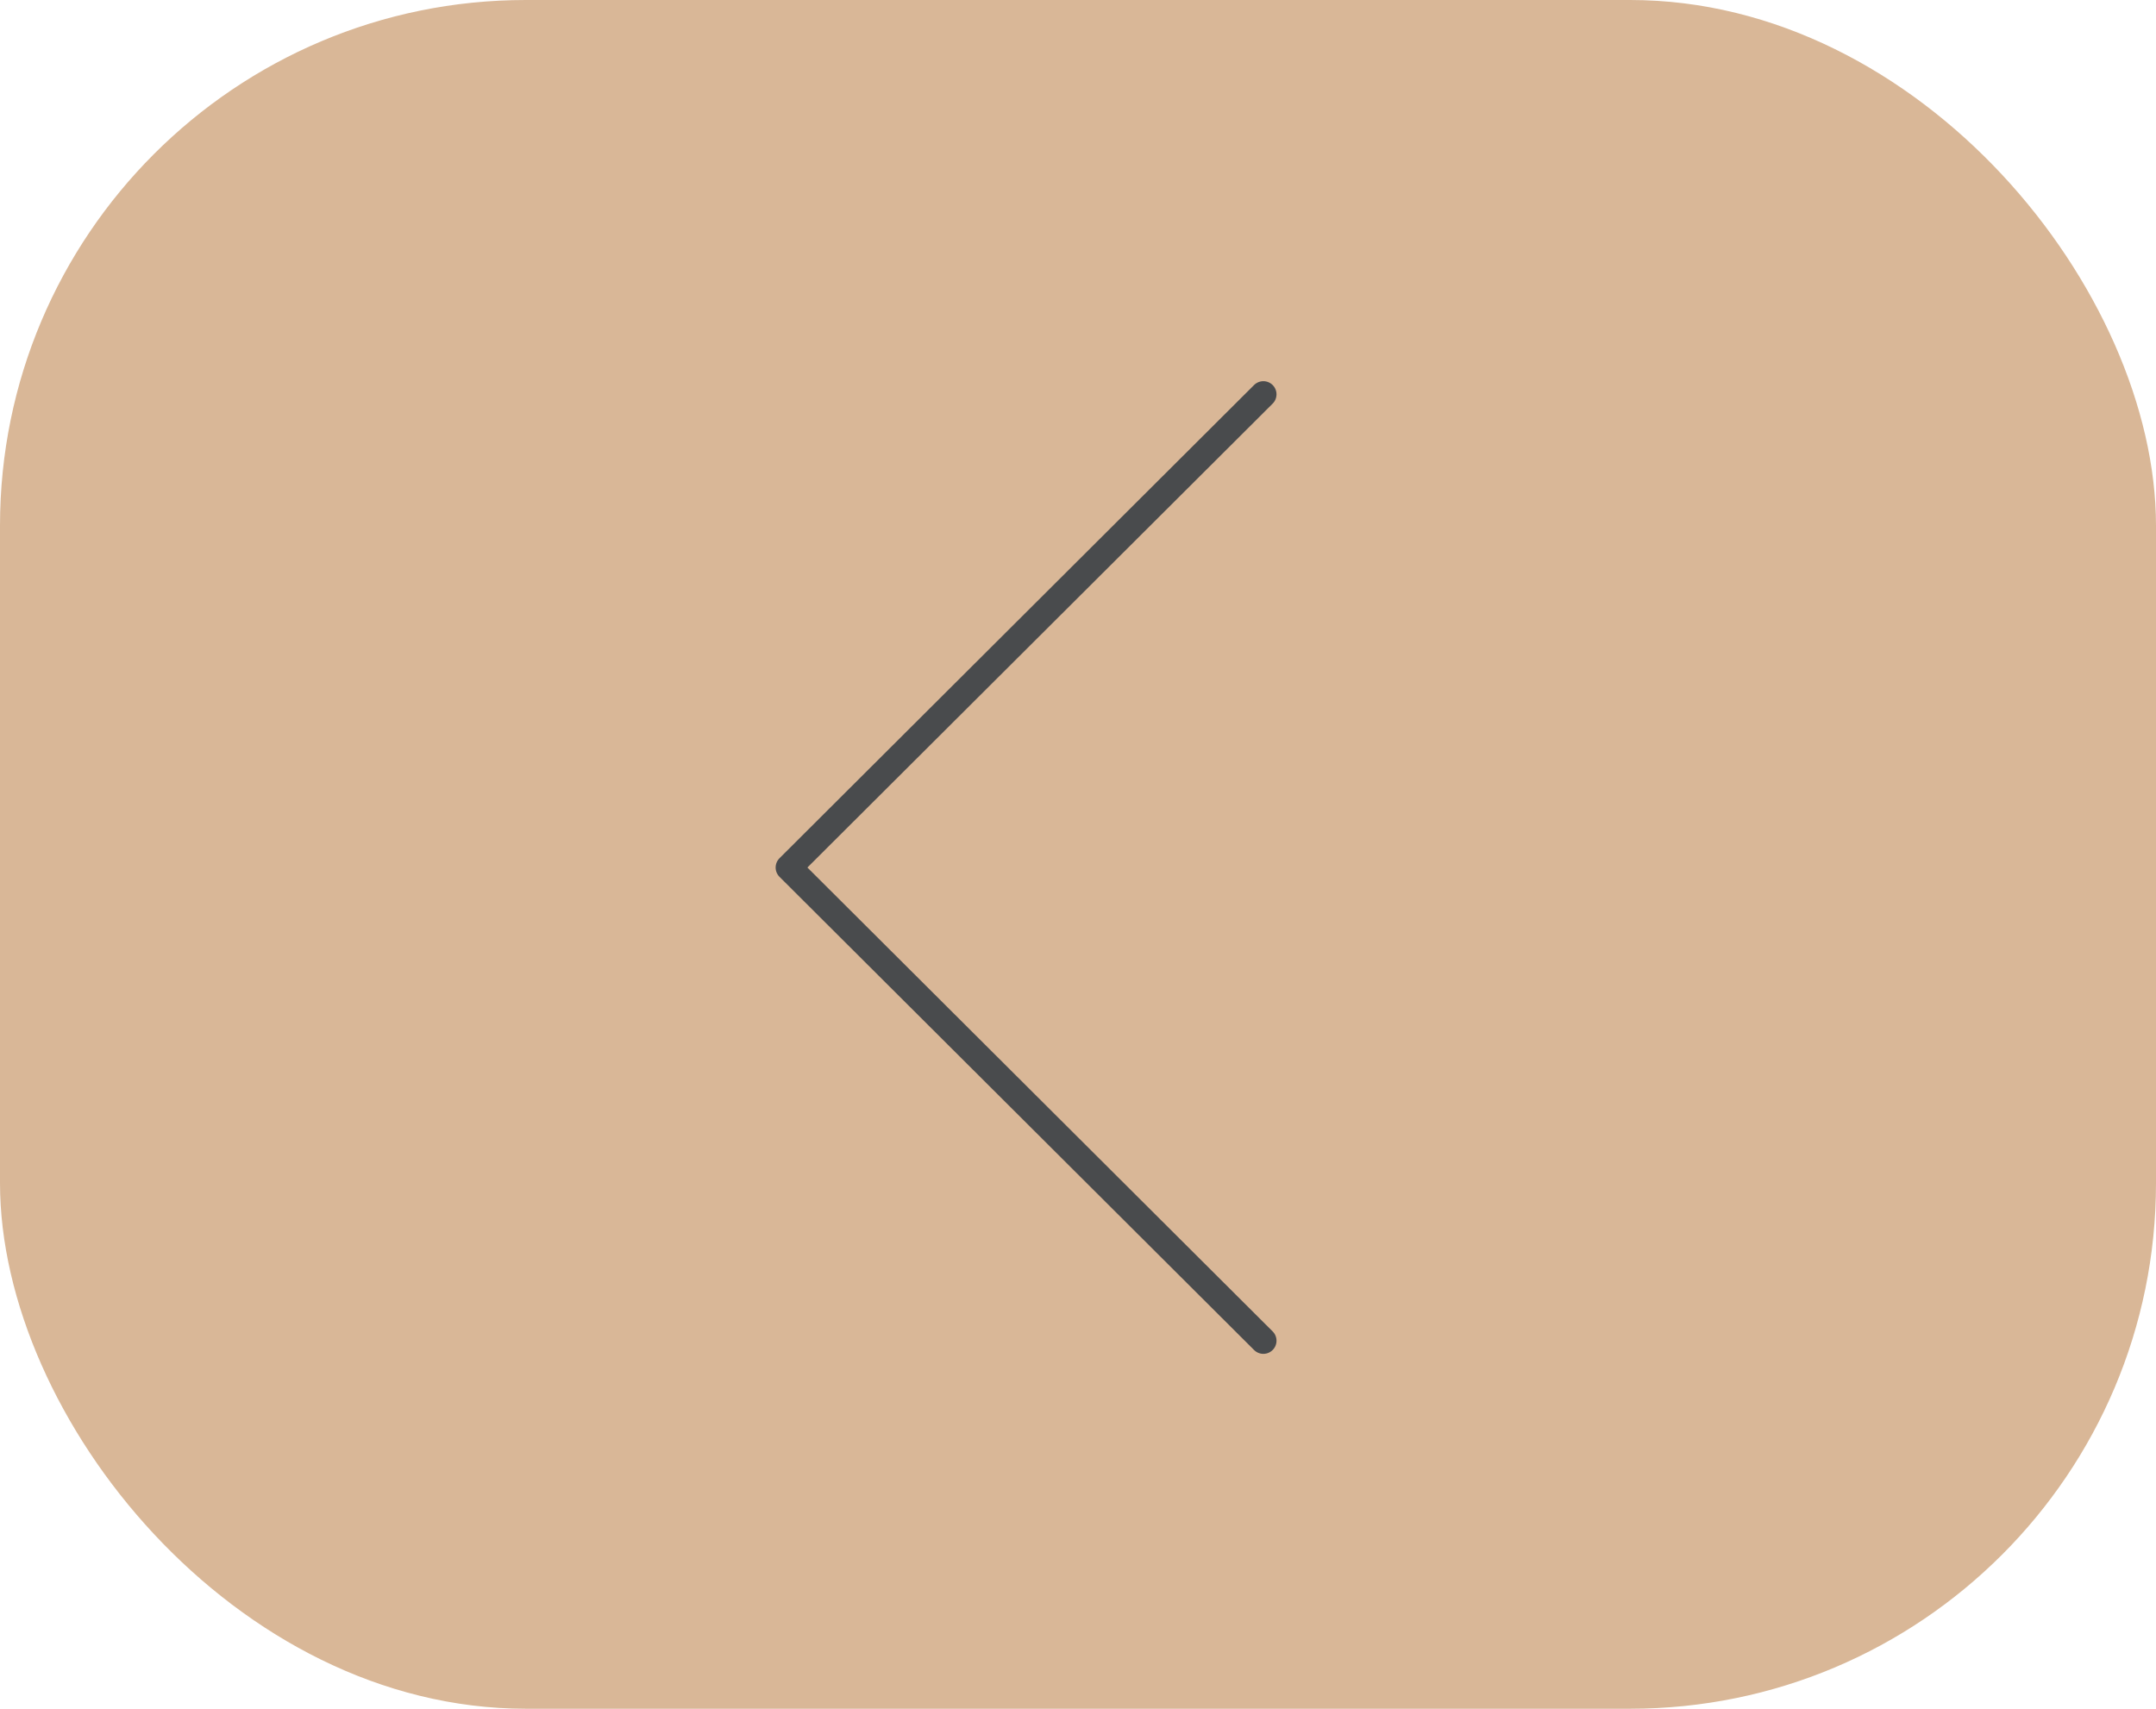 <?xml version="1.0" encoding="UTF-8"?> <svg xmlns="http://www.w3.org/2000/svg" width="82" height="65" viewBox="0 0 82 65" fill="none"><rect width="82" height="65" rx="20" fill="#D9B797"></rect><path d="M48.05 51L30 33L48.05 15" stroke="#494B4D" stroke-linecap="round" stroke-linejoin="round"></path></svg> 